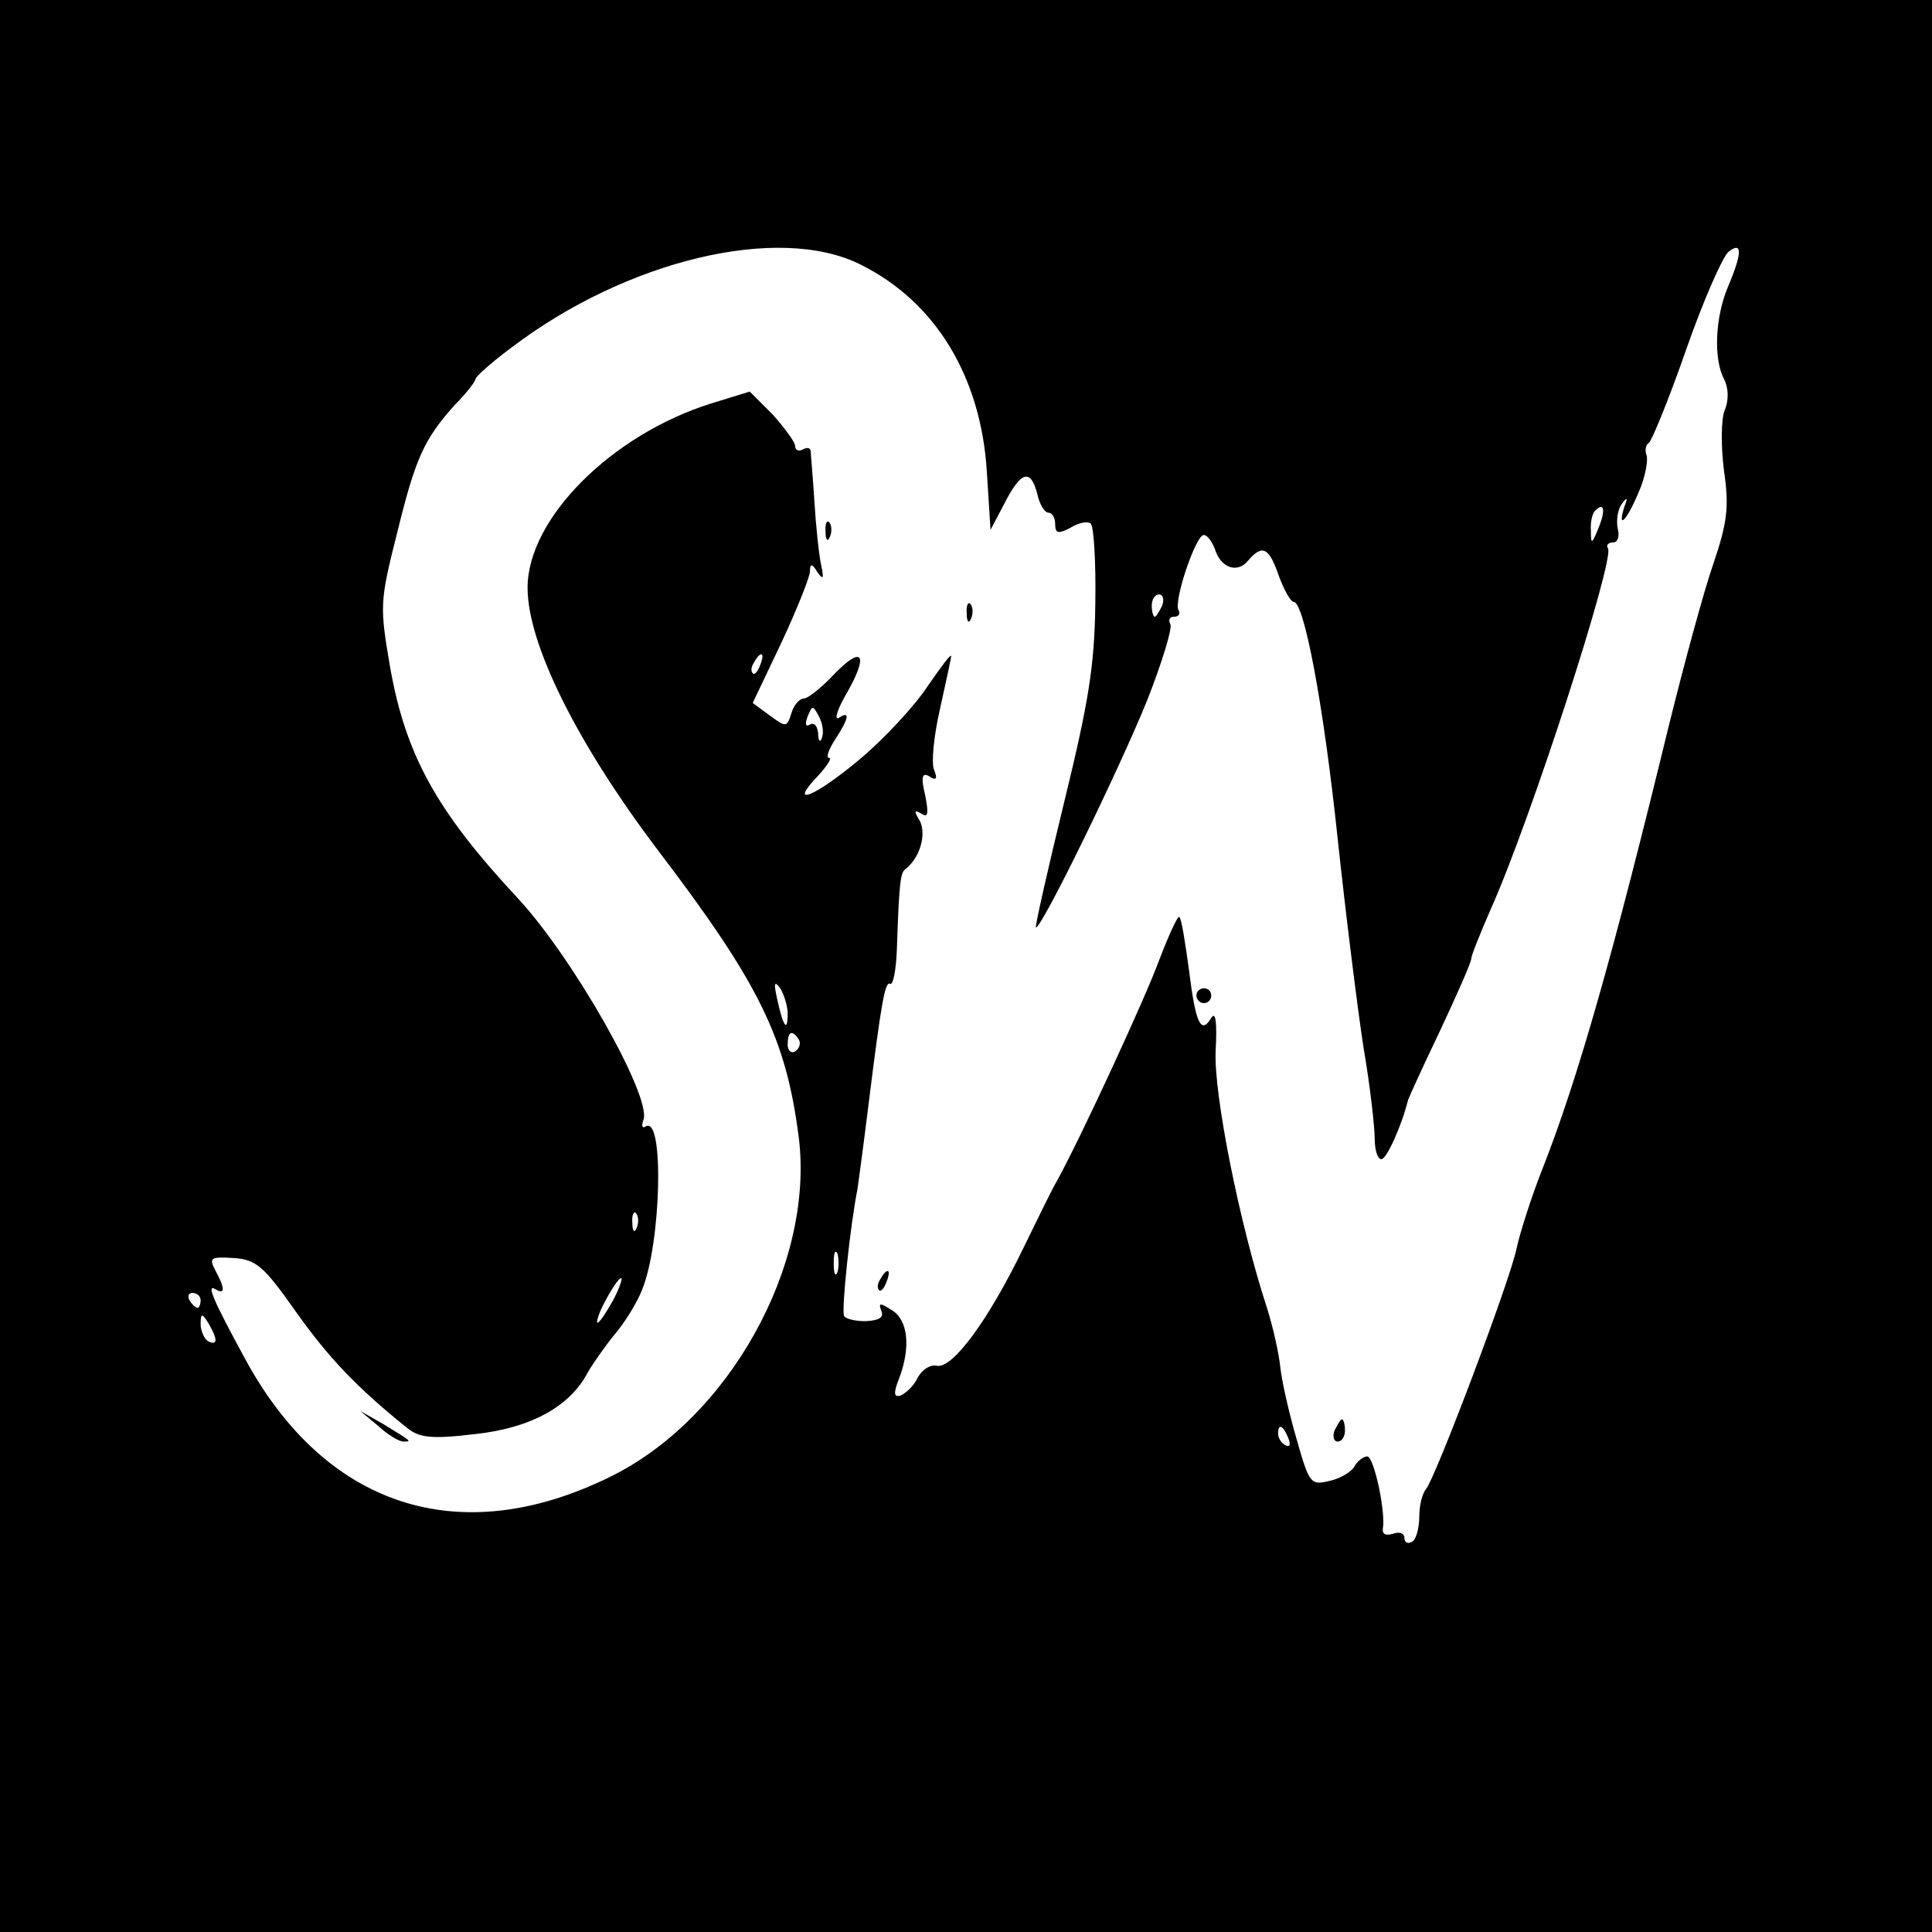 <?xml version="1.0" standalone="no"?>
<!DOCTYPE svg PUBLIC "-//W3C//DTD SVG 20010904//EN"
 "http://www.w3.org/TR/2001/REC-SVG-20010904/DTD/svg10.dtd">
<svg version="1.0" xmlns="http://www.w3.org/2000/svg"
 width="260pt" height="260pt" viewBox="0 0 260 260"
 preserveAspectRatio="xMidYMid meet">
<g transform="translate(0,260) scale(0.1,-0.1)"
fill="#000000" stroke="none">
<path d="M0 1300 l0 -1300 1300 0 1300 0 0 1300 0 1300 -1300 0 -1300 0 0
-1300z m1158 944 c101 -50 162 -151 170 -278 l5 -79 19 36 c22 43 35 47 44 12
3 -14 10 -25 15 -25 5 0 9 -7 9 -15 0 -13 4 -14 21 -5 11 7 24 9 27 5 4 -4 7
-52 6 -108 -1 -83 -9 -132 -42 -267 -22 -90 -39 -166 -38 -168 6 -5 112 212
150 306 20 51 34 97 31 102 -3 6 -1 10 5 10 6 0 9 4 6 9 -7 11 23 101 34 101
5 0 11 -9 15 -19 8 -26 31 -33 45 -15 19 22 28 17 41 -21 7 -19 16 -35 20 -35
14 0 40 -137 59 -317 11 -103 27 -231 35 -283 9 -52 15 -107 15 -122 0 -16 4
-28 9 -28 7 0 27 44 36 80 1 3 20 45 43 93 23 49 42 92 42 97 0 4 12 34 26 66
55 123 167 471 158 486 -3 4 0 8 7 8 6 0 9 8 6 19 -2 10 0 25 5 32 8 11 9 10
4 -3 -10 -32 3 -19 19 19 9 20 13 43 11 50 -3 7 -1 15 3 17 4 3 27 59 50 125
23 66 49 125 57 132 19 15 19 -1 -1 -48 -17 -41 -19 -96 -5 -123 6 -11 7 -28
1 -42 -5 -13 -5 -49 -1 -81 7 -48 5 -69 -14 -125 -13 -37 -40 -137 -61 -222
-73 -300 -121 -471 -170 -595 -15 -38 -30 -86 -34 -105 -9 -44 -110 -311 -122
-324 -5 -6 -9 -22 -9 -37 0 -15 -4 -31 -10 -34 -5 -3 -10 -1 -10 5 0 7 -7 9
-15 6 -10 -3 -15 -1 -14 7 4 22 -12 97 -21 97 -5 0 -13 -6 -17 -13 -4 -8 -20
-17 -34 -20 -25 -6 -27 -4 -44 56 -10 34 -20 78 -22 97 -2 19 -10 55 -18 80
-37 113 -72 289 -69 346 2 38 0 54 -6 44 -14 -23 -21 -7 -30 65 -5 37 -10 69
-13 71 -2 2 -14 -24 -27 -58 -19 -52 -106 -240 -138 -298 -5 -8 -25 -49 -45
-90 -47 -97 -95 -162 -116 -158 -9 2 -20 -5 -26 -16 -5 -11 -16 -21 -23 -24
-9 -3 -10 3 -2 23 16 42 12 79 -10 92 -16 10 -18 10 -14 -1 4 -9 -3 -13 -21
-14 -14 0 -27 3 -29 7 -4 6 8 121 18 171 2 14 9 66 15 115 17 136 22 165 29
161 4 -2 8 19 9 47 3 91 5 102 11 107 20 15 29 47 20 65 -8 13 -8 16 2 10 9
-6 10 0 5 25 -6 25 -4 31 6 25 9 -6 11 -3 6 9 -4 10 0 47 8 82 8 36 15 68 15
71 0 4 -14 -15 -32 -41 -17 -26 -58 -70 -90 -97 -62 -52 -98 -66 -58 -24 13
14 20 25 16 25 -5 0 -1 11 8 25 19 29 20 39 5 29 -7 -4 -2 12 11 34 30 53 20
64 -19 23 -16 -17 -34 -31 -39 -31 -6 0 -14 -9 -17 -20 -6 -19 -7 -19 -29 -3
l-23 17 39 82 c21 45 38 88 38 95 0 11 3 11 10 -1 8 -11 9 -9 5 10 -3 14 -7
52 -9 85 -2 33 -5 64 -5 68 -1 5 -5 5 -11 2 -5 -3 -10 -1 -10 5 0 5 -14 24
-30 42 l-31 31 -52 -16 c-134 -42 -247 -155 -247 -248 0 -76 67 -210 176 -354
137 -180 172 -253 189 -386 21 -171 -94 -379 -255 -457 -202 -99 -382 -40
-490 159 -43 79 -53 102 -40 94 13 -8 13 1 0 25 -9 17 -7 19 24 17 31 -2 41
-11 84 -72 44 -62 82 -102 149 -156 17 -14 33 -16 92 -9 75 8 128 37 152 83 7
12 23 35 36 51 13 15 30 42 37 60 26 63 30 236 5 220 -5 -3 -6 1 -3 9 11 31
-94 217 -169 298 -110 118 -151 193 -172 311 -14 82 -14 88 9 179 25 102 36
127 78 174 16 16 28 32 28 35 0 3 21 22 48 42 155 118 360 167 470 112z m993
-355 c-9 -22 -10 -22 -10 -3 -1 11 2 24 6 27 12 12 14 0 4 -24z m-587 -104
c-4 -8 -8 -15 -10 -15 -2 0 -4 7 -4 15 0 8 4 15 10 15 5 0 7 -7 4 -15z m-541
-80 c-3 -9 -8 -14 -10 -11 -3 3 -2 9 2 15 9 16 15 13 8 -4z m83 -98 c-2 -7 -5
-4 -5 6 -1 10 -5 15 -11 12 -6 -4 -7 1 -3 11 6 15 7 15 15 0 5 -9 7 -22 4 -29z
m-46 -371 c0 -26 -6 -18 -14 19 -5 22 -4 26 4 15 5 -8 10 -24 10 -34z m15 -35
c3 -5 1 -12 -5 -16 -5 -3 -10 1 -10 9 0 18 6 21 15 7z m-218 -253 c-3 -8 -6
-5 -6 6 -1 11 2 17 5 13 3 -3 4 -12 1 -19z m270 -60 c-3 -7 -5 -2 -5 12 0 14
2 19 5 13 2 -7 2 -19 0 -25z m-302 -38 c-9 -16 -18 -30 -21 -30 -2 0 2 14 11
30 9 17 18 30 21 30 2 0 -2 -13 -11 -30z m-555 0 c0 -5 -2 -10 -4 -10 -3 0 -8
5 -11 10 -3 6 -1 10 4 10 6 0 11 -4 11 -10z m20 -53 c0 -5 -4 -5 -10 -2 -5 3
-10 14 -10 23 0 15 2 15 10 2 5 -8 10 -19 10 -23z m1444 -133 c3 -8 2 -12 -4
-9 -6 3 -10 10 -10 16 0 14 7 11 14 -7z"/>
<path d="M1111 1884 c0 -11 3 -14 6 -6 3 7 2 16 -1 19 -3 4 -6 -2 -5 -13z"/>
<path d="M1301 1774 c0 -11 3 -14 6 -6 3 7 2 16 -1 19 -3 4 -6 -2 -5 -13z"/>
<path d="M1610 1260 c0 -5 5 -10 10 -10 6 0 10 5 10 10 0 6 -4 10 -10 10 -5 0
-10 -4 -10 -10z"/>
<path d="M1185 879 c-4 -6 -5 -12 -2 -15 2 -3 7 2 10 11 7 17 1 20 -8 4z"/>
<path d="M509 681 c13 -12 28 -21 34 -21 12 0 11 0 -28 24 l-30 17 24 -20z"/>
<path d="M1796 675 c-3 -8 -1 -15 4 -15 6 0 10 7 10 15 0 8 -2 15 -4 15 -2 0
-6 -7 -10 -15z"/>
</g>
</svg>
